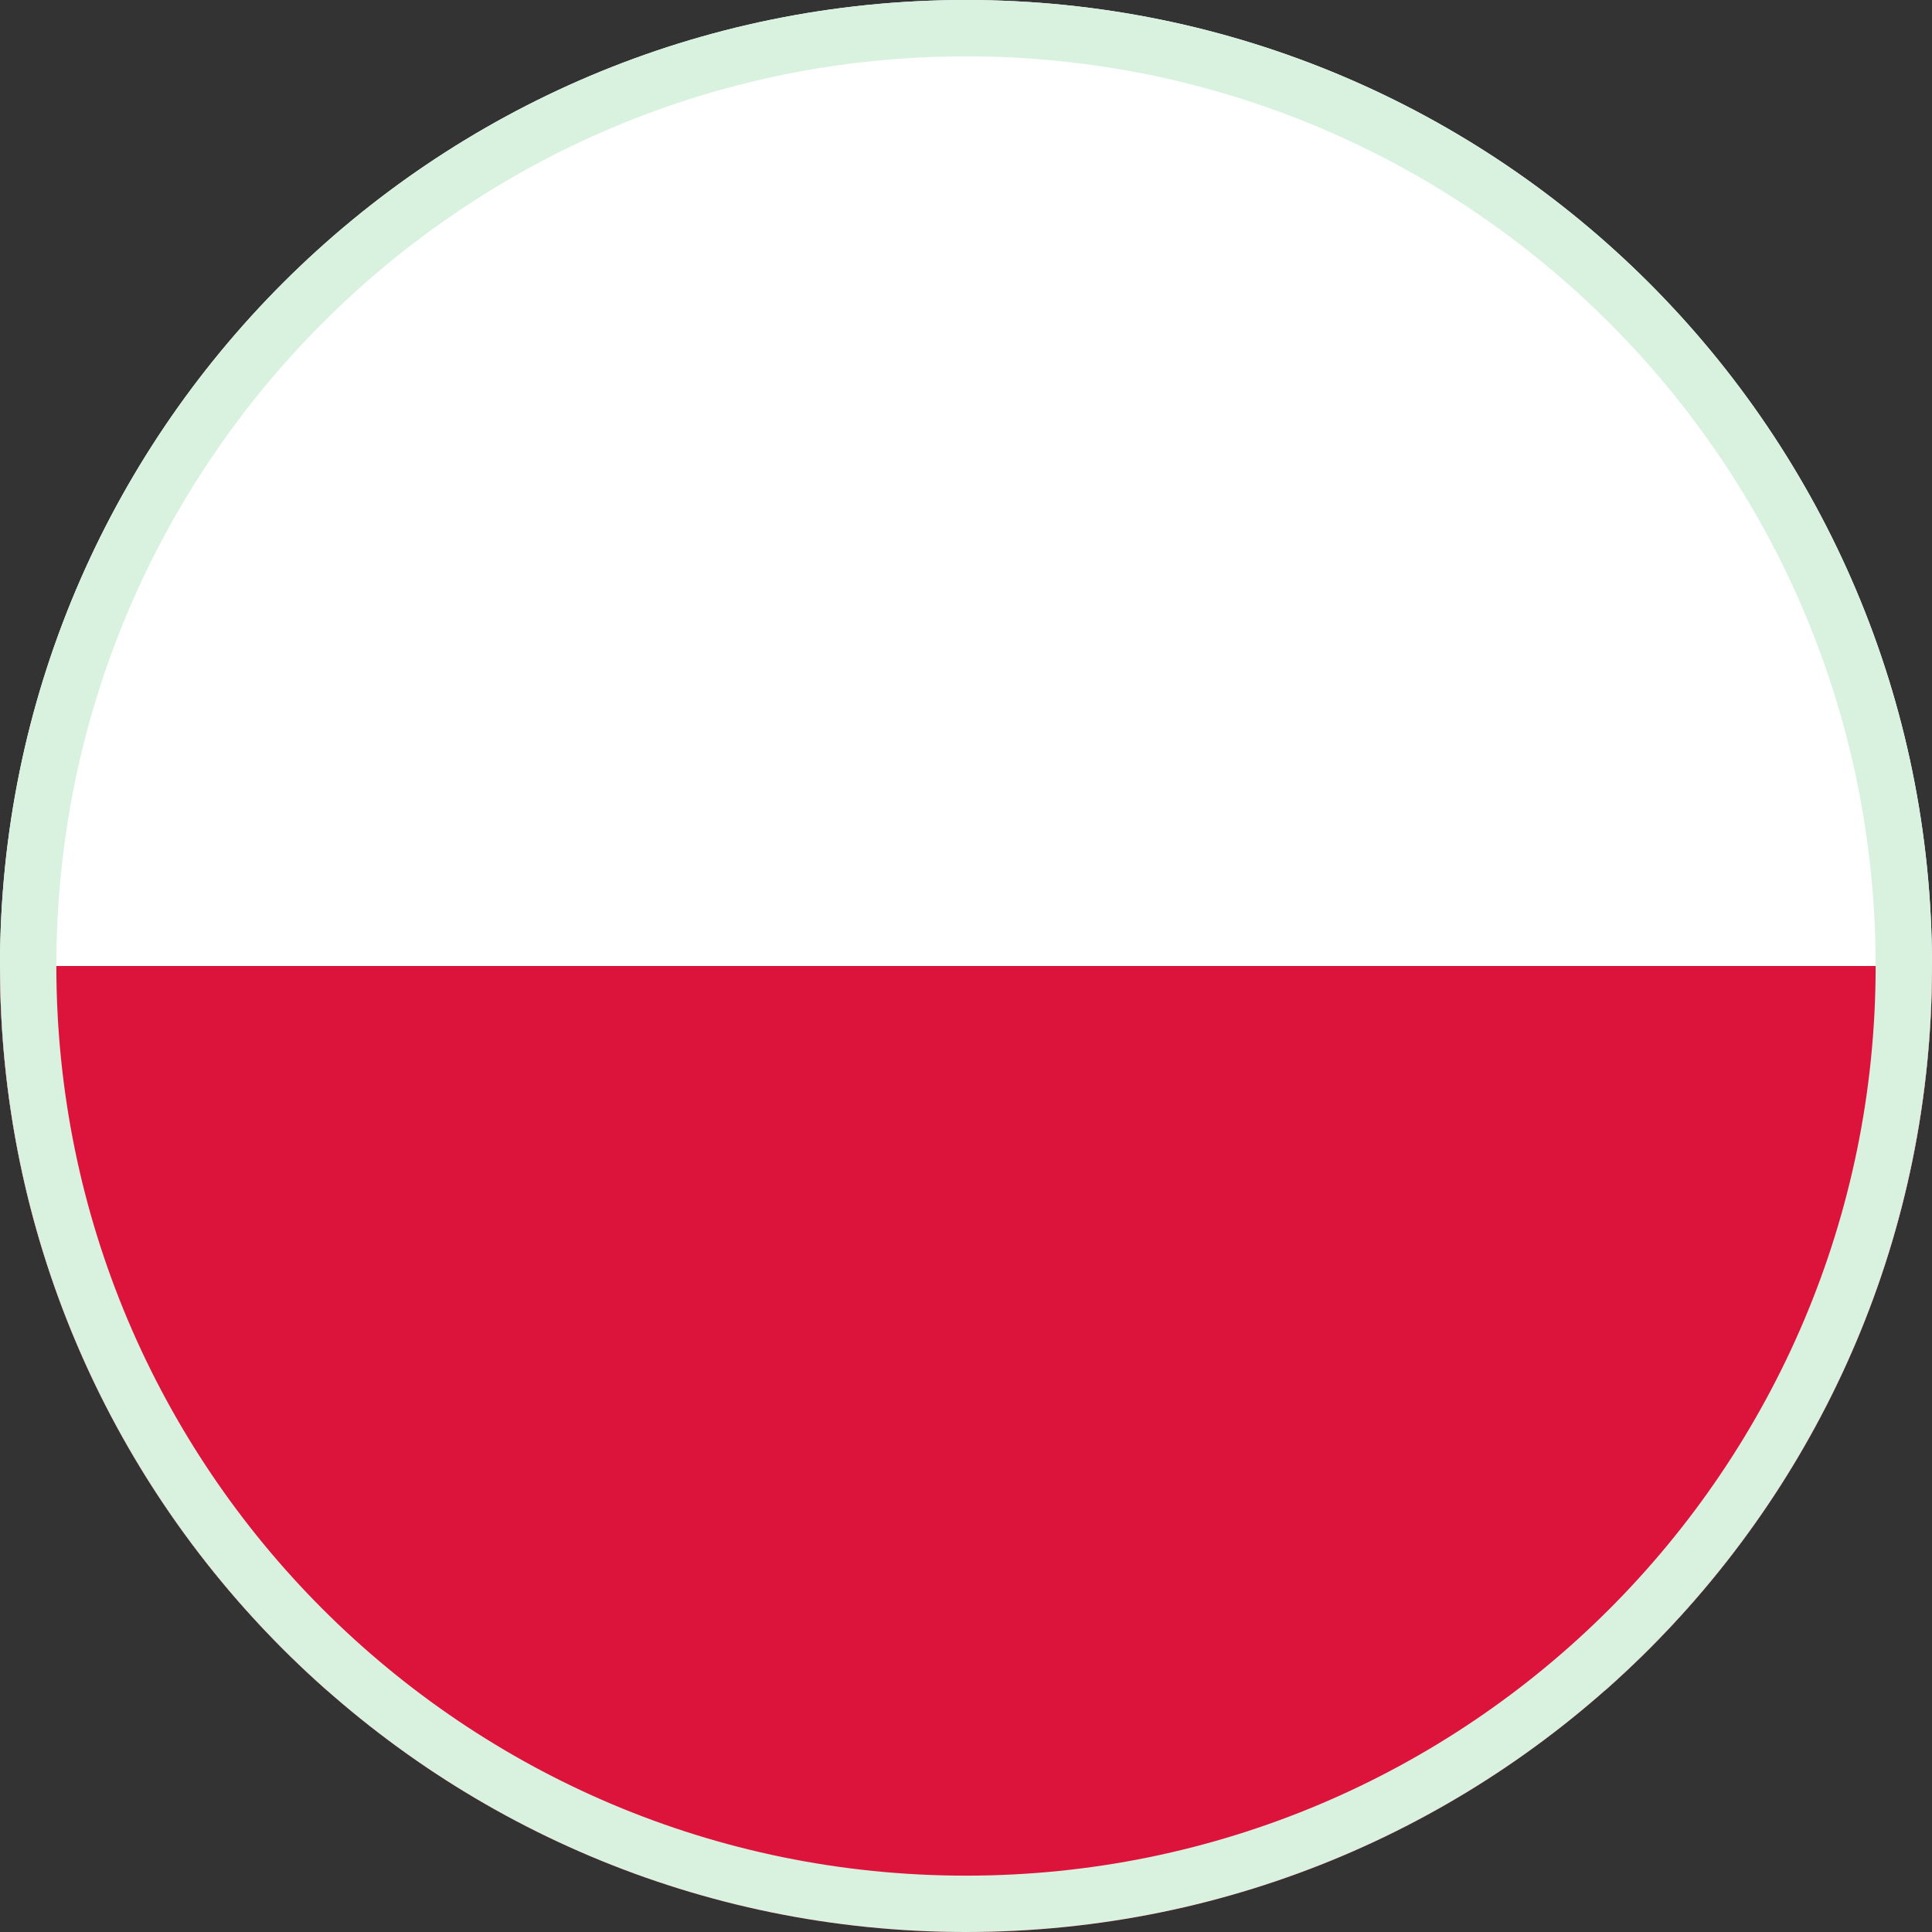 <svg width="24" height="24" viewBox="0 0 24 24" fill="none" xmlns="http://www.w3.org/2000/svg">
<rect x="0" y="0" width="24" height="24" fill="#333333" stroke="none"/>
<path fill-rule="evenodd" clip-rule="evenodd" d="M19.938 21C22.429 18.801 24 15.584 24 12C24 5.373 18.627 0 12 0C5.373 0 0 5.373 0 12C0 15.584 1.571 18.801 4.063 21H19.938Z" fill="white"/>
<path fill-rule="evenodd" clip-rule="evenodd" d="M12 24C18.627 24 24 18.627 24 12H0C0 18.627 5.373 24 12 24Z" fill="#DC143C"/>
<path fill-rule="evenodd" clip-rule="evenodd" d="M12 23.3C18.241 23.3 23.3 18.241 23.3 12C23.3 5.759 18.241 0.7 12 0.7C5.759 0.7 0.7 5.759 0.7 12C0.7 18.241 5.759 23.3 12 23.3ZM12 24C18.627 24 24 18.627 24 12C24 5.373 18.627 0 12 0C5.373 0 0 5.373 0 12C0 18.627 5.373 24 12 24Z" fill="#D9F2DF"/>
</svg>
